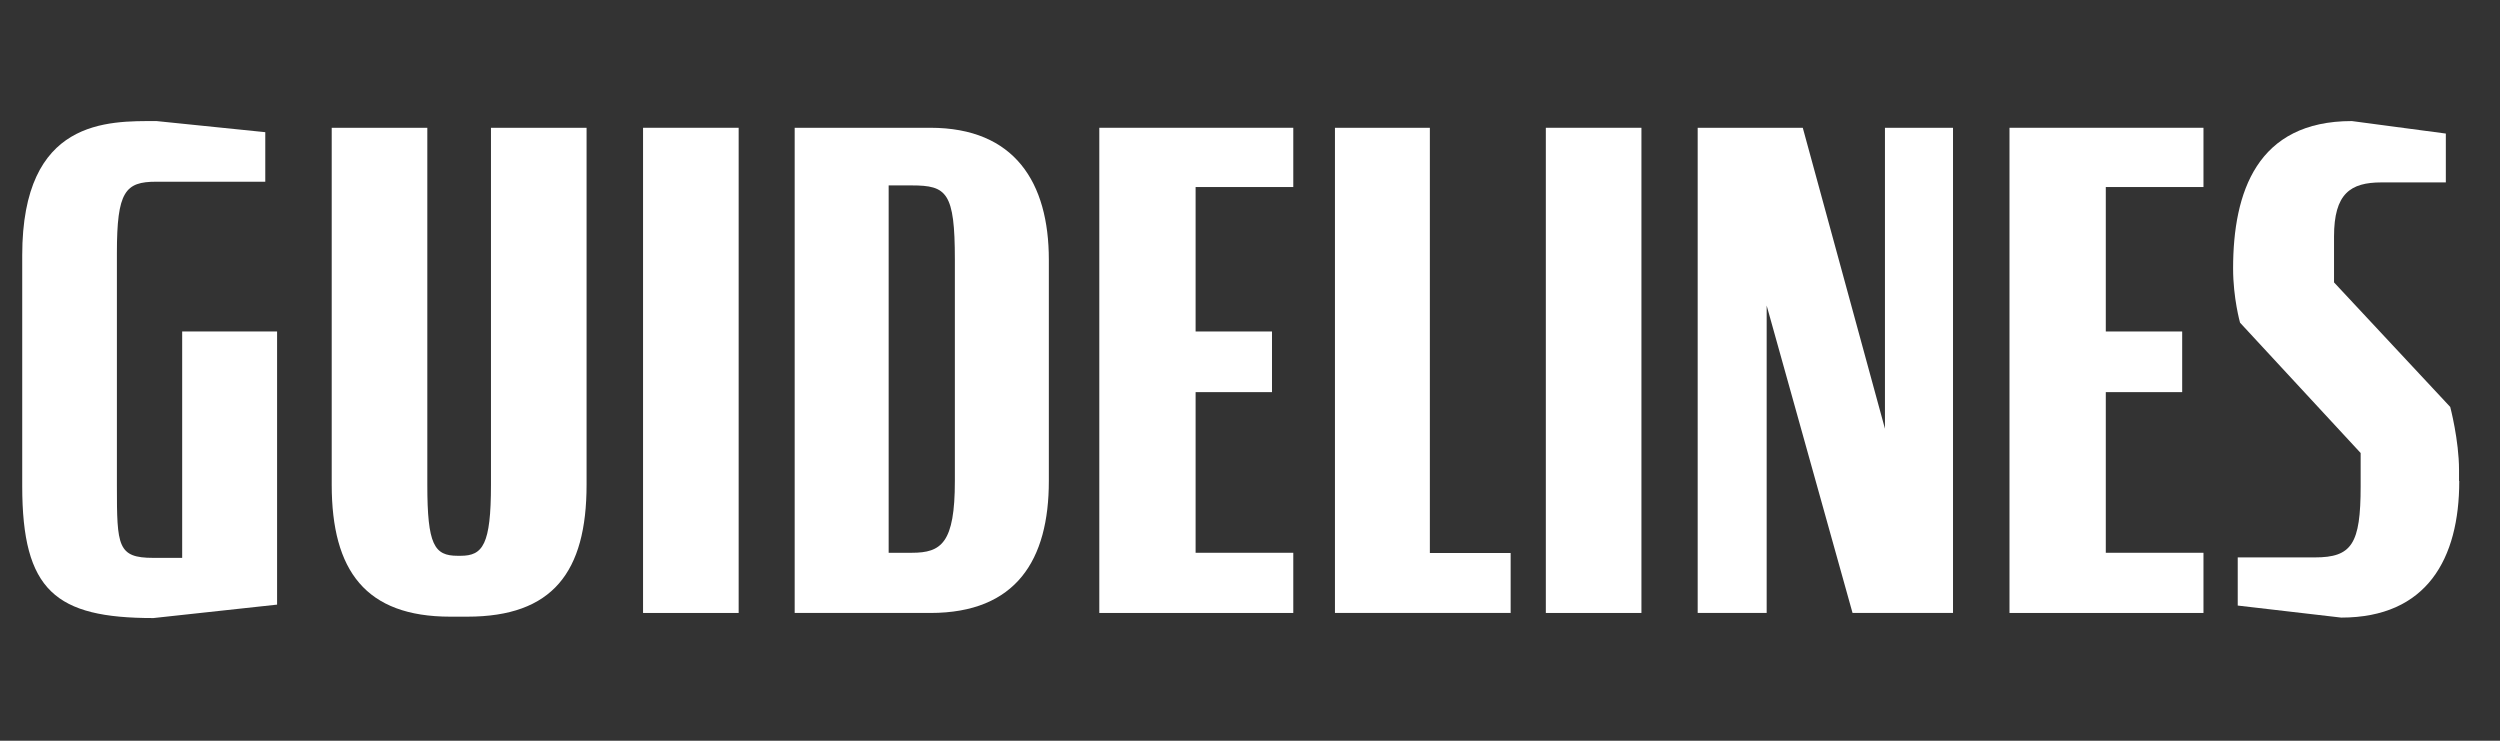 <svg xmlns="http://www.w3.org/2000/svg" width="108" height="32" viewBox="0 0 108 32"><rect x="0" y="0" width="108" height="32" fill="#333333" stroke="none"/><defs><style>.f{fill:#fff;}.g{clip-path:url(#e);}.h{fill:none;}</style><clipPath id="e"><path class="h" d="M0 0h108v32H0z"/></clipPath></defs><g id="a"/><g id="b"><g id="c"><g id="d"><g class="g"><g><path class="f" d="M6.62 26.7C2.4 26.7.96 25.52.96 21v-9.97c0-5.92 3.71-5.8 5.8-5.8l4.7.48v2.14H6.75c-1.34 0-1.7.42-1.7 3.07V21c0 2.6.03 3.1 1.57 3.1h1.25v-9.78h4.1v11.8l-5.34.58z"/><path class="f" d="M25.34 20.94c0 3.78-1.47 5.7-5.15 5.7h-.74c-3.65 0-5.12-1.98-5.12-5.7V5.52h4.13v15.42c0 2.6.3 3.07 1.31 3.07h.13c.96 0 1.31-.48 1.31-3.07V5.52h4.13v15.42z"/><path class="f" d="M27.78 26.48V5.52h4.13v20.96h-4.13z"/><path class="f" d="M45.31 20.78c0 3.4-1.4 5.7-5.12 5.7h-5.86V5.52h5.86c3.65 0 5.12 2.37 5.12 5.7v9.57zm-4.06-9.57c0-2.9-.35-3.2-1.86-3.2h-1v15.87h1c1.28 0 1.86-.42 1.86-3.1v-9.56z"/><path class="f" d="M47.49 26.48V5.52h8.38v2.56h-4.22v6.24h3.3v2.62h-3.3v6.94h4.22v2.6h-8.38z"/><path class="f" d="M65.25 26.48h-7.58V5.52h4.1v18.37h3.49v2.6z"/><path class="f" d="M66.78 26.48V5.52h4.13v20.96h-4.13z"/><path class="f" d="M80.03 26.48L76.32 13.2v13.28h-2.98V5.52h4.54l3.55 13v-13h2.94v20.96h-4.35z"/><path class="f" d="M86.81 26.48V5.52h8.38v2.56h-4.22v6.24h3.3v2.62h-3.3v6.94h4.22v2.6h-8.38z"/><path class="f" d="M106.24 20.78c0 3.36-1.4 5.9-5.1 5.9l-4.47-.52v-2.08H100c1.6 0 1.98-.58 1.98-3.07v-1.44l-5.21-5.63s-.3-1.06-.3-2.34c0-3.3 1.03-6.37 5.13-6.37l4.06.54v2.11h-2.78c-1.34 0-2.05.48-2.05 2.34v1.98l5.02 5.38s.38 1.44.38 2.72v.48z"/></g></g></g></g></g></svg>